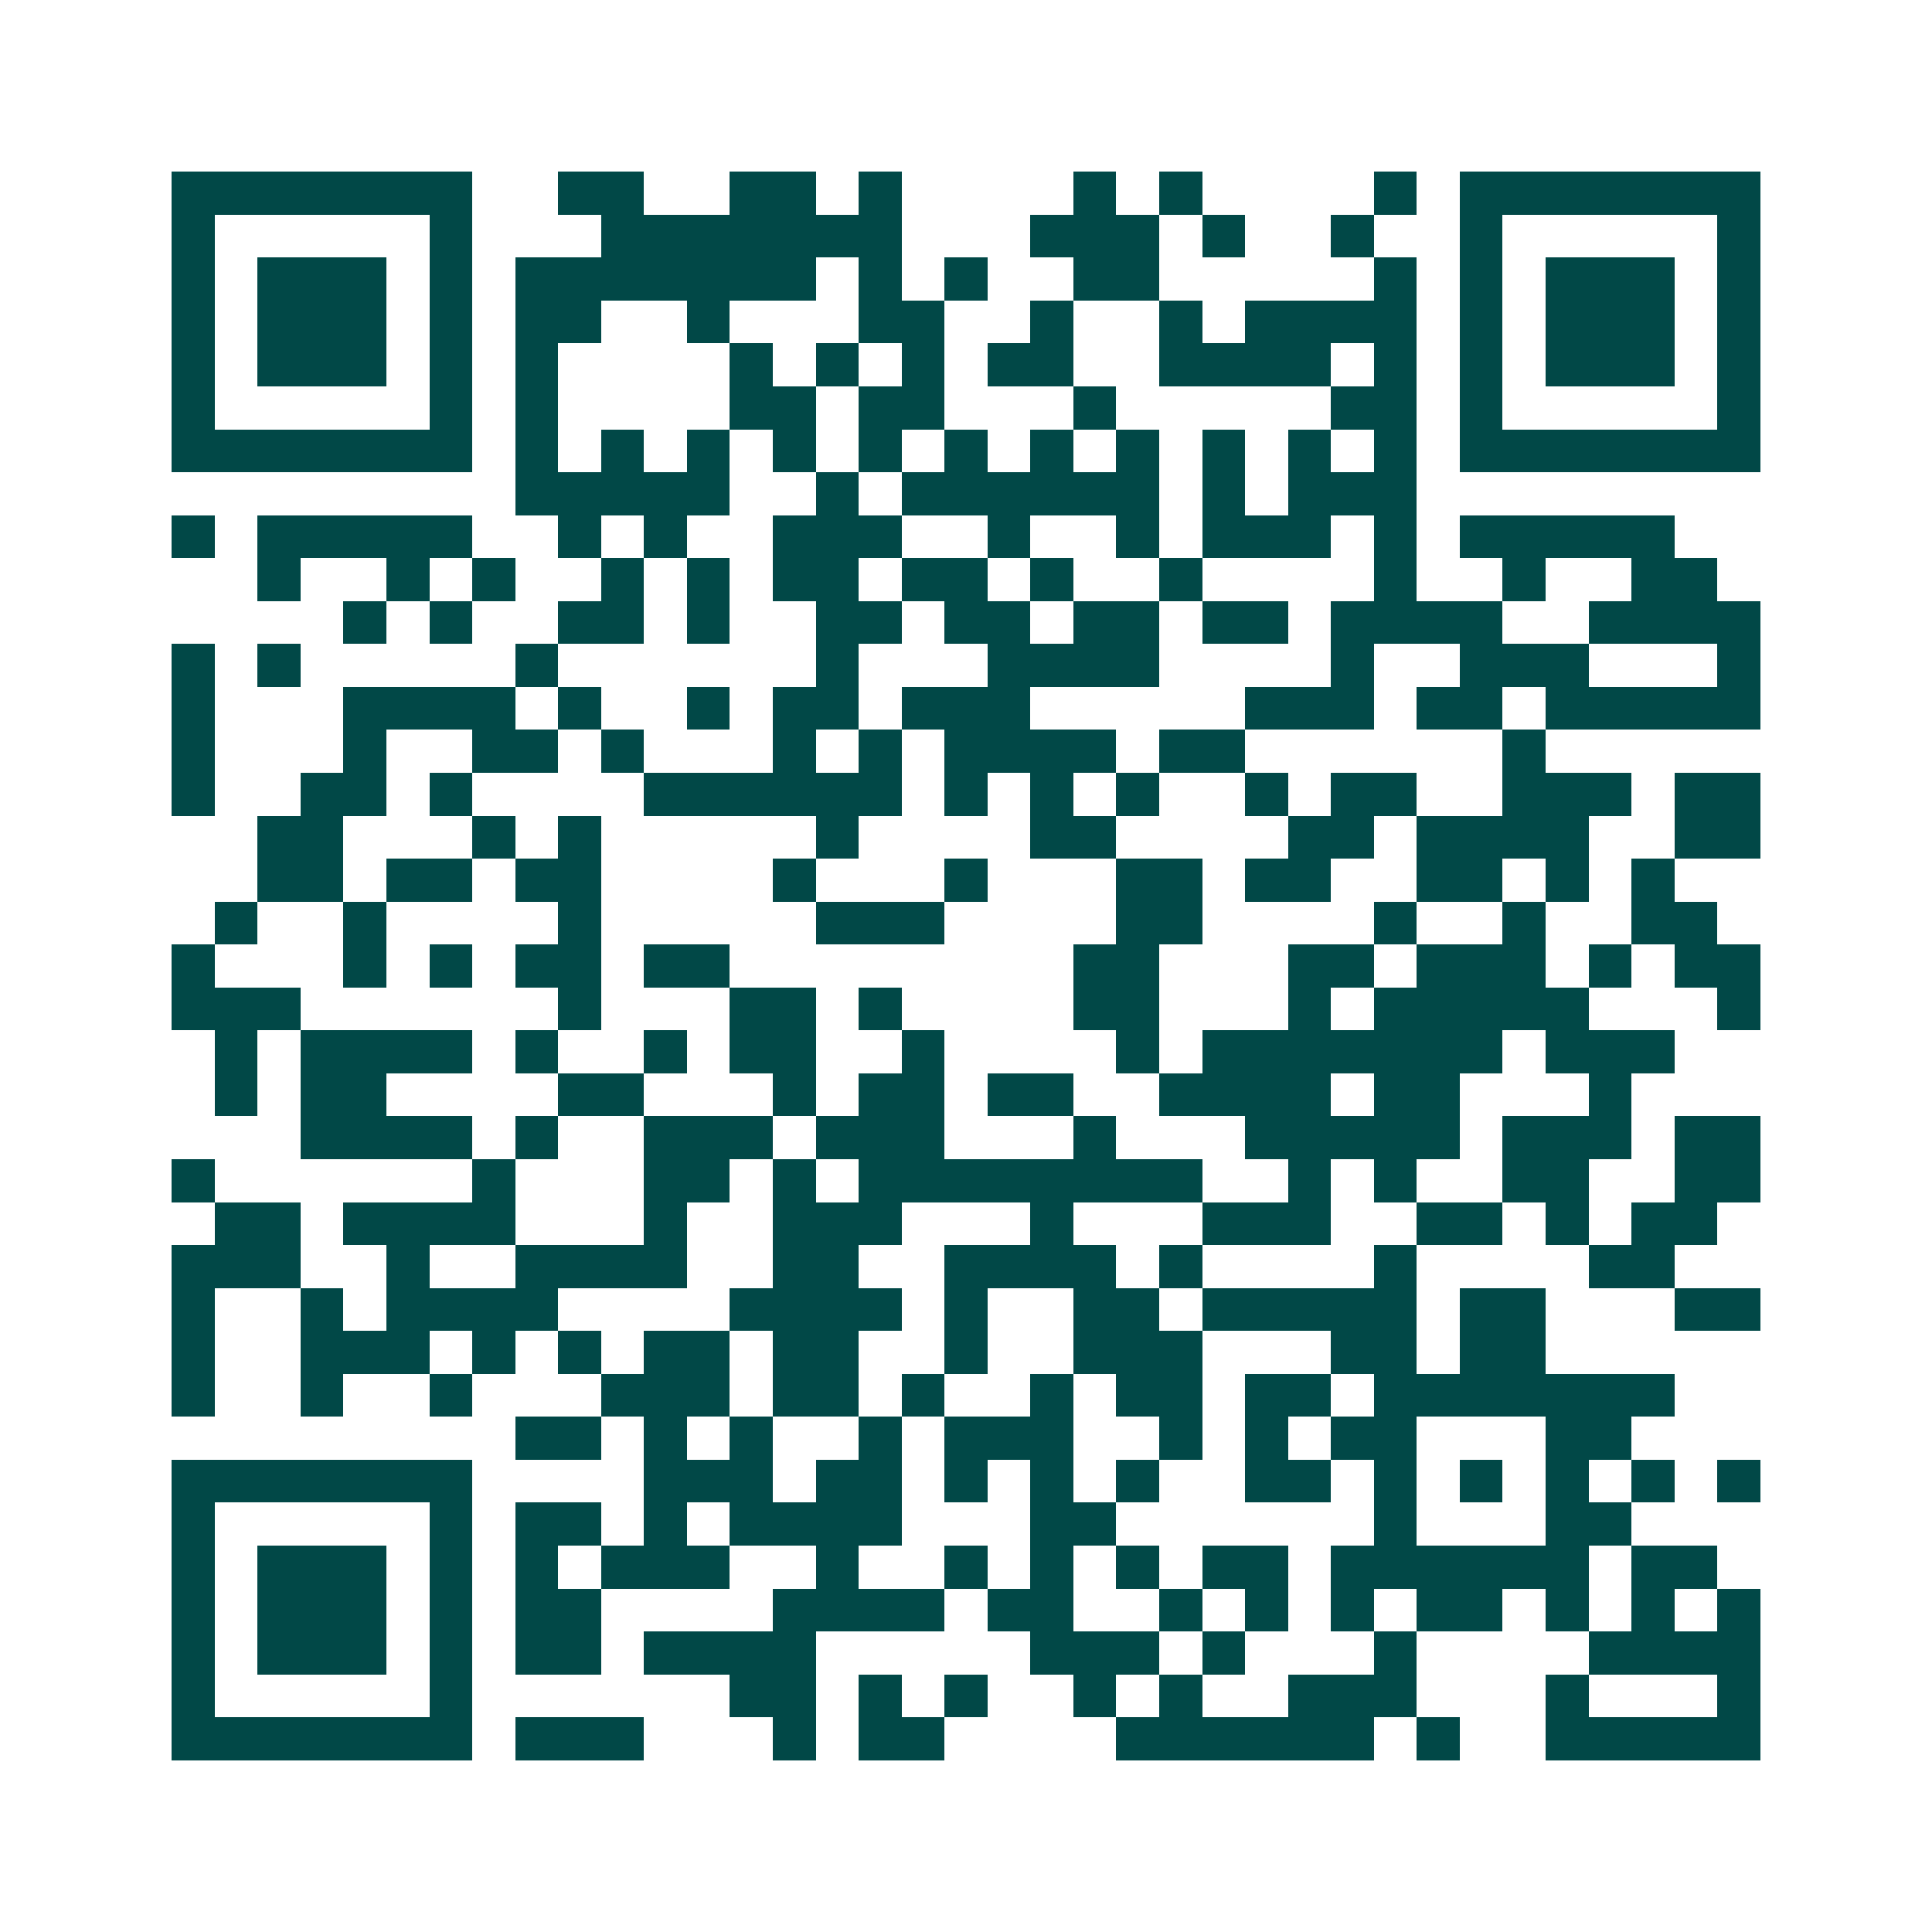 <svg xmlns="http://www.w3.org/2000/svg" width="200" height="200" viewBox="0 0 45 45" shape-rendering="crispEdges"><path fill="#ffffff" d="M0 0h45v45H0z"/><path stroke="#014847" d="M4 4.5h7m2 0h2m2 0h2m1 0h1m4 0h1m1 0h1m4 0h1m1 0h7M4 5.5h1m5 0h1m3 0h7m3 0h3m1 0h1m2 0h1m2 0h1m5 0h1M4 6.5h1m1 0h3m1 0h1m1 0h7m1 0h1m1 0h1m2 0h2m5 0h1m1 0h1m1 0h3m1 0h1M4 7.5h1m1 0h3m1 0h1m1 0h2m2 0h1m3 0h2m2 0h1m2 0h1m1 0h4m1 0h1m1 0h3m1 0h1M4 8.5h1m1 0h3m1 0h1m1 0h1m4 0h1m1 0h1m1 0h1m1 0h2m2 0h4m1 0h1m1 0h1m1 0h3m1 0h1M4 9.5h1m5 0h1m1 0h1m4 0h2m1 0h2m3 0h1m5 0h2m1 0h1m5 0h1M4 10.5h7m1 0h1m1 0h1m1 0h1m1 0h1m1 0h1m1 0h1m1 0h1m1 0h1m1 0h1m1 0h1m1 0h1m1 0h7M12 11.5h5m2 0h1m1 0h6m1 0h1m1 0h3M4 12.5h1m1 0h5m2 0h1m1 0h1m2 0h3m2 0h1m2 0h1m1 0h3m1 0h1m1 0h5M6 13.5h1m2 0h1m1 0h1m2 0h1m1 0h1m1 0h2m1 0h2m1 0h1m2 0h1m4 0h1m2 0h1m2 0h2M8 14.5h1m1 0h1m2 0h2m1 0h1m2 0h2m1 0h2m1 0h2m1 0h2m1 0h4m2 0h4M4 15.5h1m1 0h1m5 0h1m6 0h1m3 0h4m4 0h1m2 0h3m3 0h1M4 16.5h1m3 0h4m1 0h1m2 0h1m1 0h2m1 0h3m5 0h3m1 0h2m1 0h5M4 17.5h1m3 0h1m2 0h2m1 0h1m3 0h1m1 0h1m1 0h4m1 0h2m6 0h1M4 18.5h1m2 0h2m1 0h1m4 0h6m1 0h1m1 0h1m1 0h1m2 0h1m1 0h2m2 0h3m1 0h2M6 19.5h2m3 0h1m1 0h1m5 0h1m4 0h2m4 0h2m1 0h4m2 0h2M6 20.5h2m1 0h2m1 0h2m4 0h1m3 0h1m3 0h2m1 0h2m2 0h2m1 0h1m1 0h1M5 21.5h1m2 0h1m4 0h1m5 0h3m4 0h2m4 0h1m2 0h1m2 0h2M4 22.5h1m3 0h1m1 0h1m1 0h2m1 0h2m8 0h2m3 0h2m1 0h3m1 0h1m1 0h2M4 23.5h3m6 0h1m3 0h2m1 0h1m4 0h2m3 0h1m1 0h5m3 0h1M5 24.5h1m1 0h4m1 0h1m2 0h1m1 0h2m2 0h1m4 0h1m1 0h7m1 0h3M5 25.5h1m1 0h2m4 0h2m3 0h1m1 0h2m1 0h2m2 0h4m1 0h2m3 0h1M7 26.5h4m1 0h1m2 0h3m1 0h3m3 0h1m3 0h5m1 0h3m1 0h2M4 27.5h1m6 0h1m3 0h2m1 0h1m1 0h8m2 0h1m1 0h1m2 0h2m2 0h2M5 28.5h2m1 0h4m3 0h1m2 0h3m3 0h1m3 0h3m2 0h2m1 0h1m1 0h2M4 29.5h3m2 0h1m2 0h4m2 0h2m2 0h4m1 0h1m4 0h1m4 0h2M4 30.5h1m2 0h1m1 0h4m4 0h4m1 0h1m2 0h2m1 0h5m1 0h2m3 0h2M4 31.5h1m2 0h3m1 0h1m1 0h1m1 0h2m1 0h2m2 0h1m2 0h3m3 0h2m1 0h2M4 32.5h1m2 0h1m2 0h1m3 0h3m1 0h2m1 0h1m2 0h1m1 0h2m1 0h2m1 0h7M12 33.5h2m1 0h1m1 0h1m2 0h1m1 0h3m2 0h1m1 0h1m1 0h2m3 0h2M4 34.5h7m4 0h3m1 0h2m1 0h1m1 0h1m1 0h1m2 0h2m1 0h1m1 0h1m1 0h1m1 0h1m1 0h1M4 35.5h1m5 0h1m1 0h2m1 0h1m1 0h4m3 0h2m6 0h1m3 0h2M4 36.5h1m1 0h3m1 0h1m1 0h1m1 0h3m2 0h1m2 0h1m1 0h1m1 0h1m1 0h2m1 0h6m1 0h2M4 37.5h1m1 0h3m1 0h1m1 0h2m4 0h4m1 0h2m2 0h1m1 0h1m1 0h1m1 0h2m1 0h1m1 0h1m1 0h1M4 38.5h1m1 0h3m1 0h1m1 0h2m1 0h4m5 0h3m1 0h1m3 0h1m4 0h4M4 39.5h1m5 0h1m6 0h2m1 0h1m1 0h1m2 0h1m1 0h1m2 0h3m3 0h1m3 0h1M4 40.5h7m1 0h3m3 0h1m1 0h2m4 0h6m1 0h1m2 0h5"/></svg>
